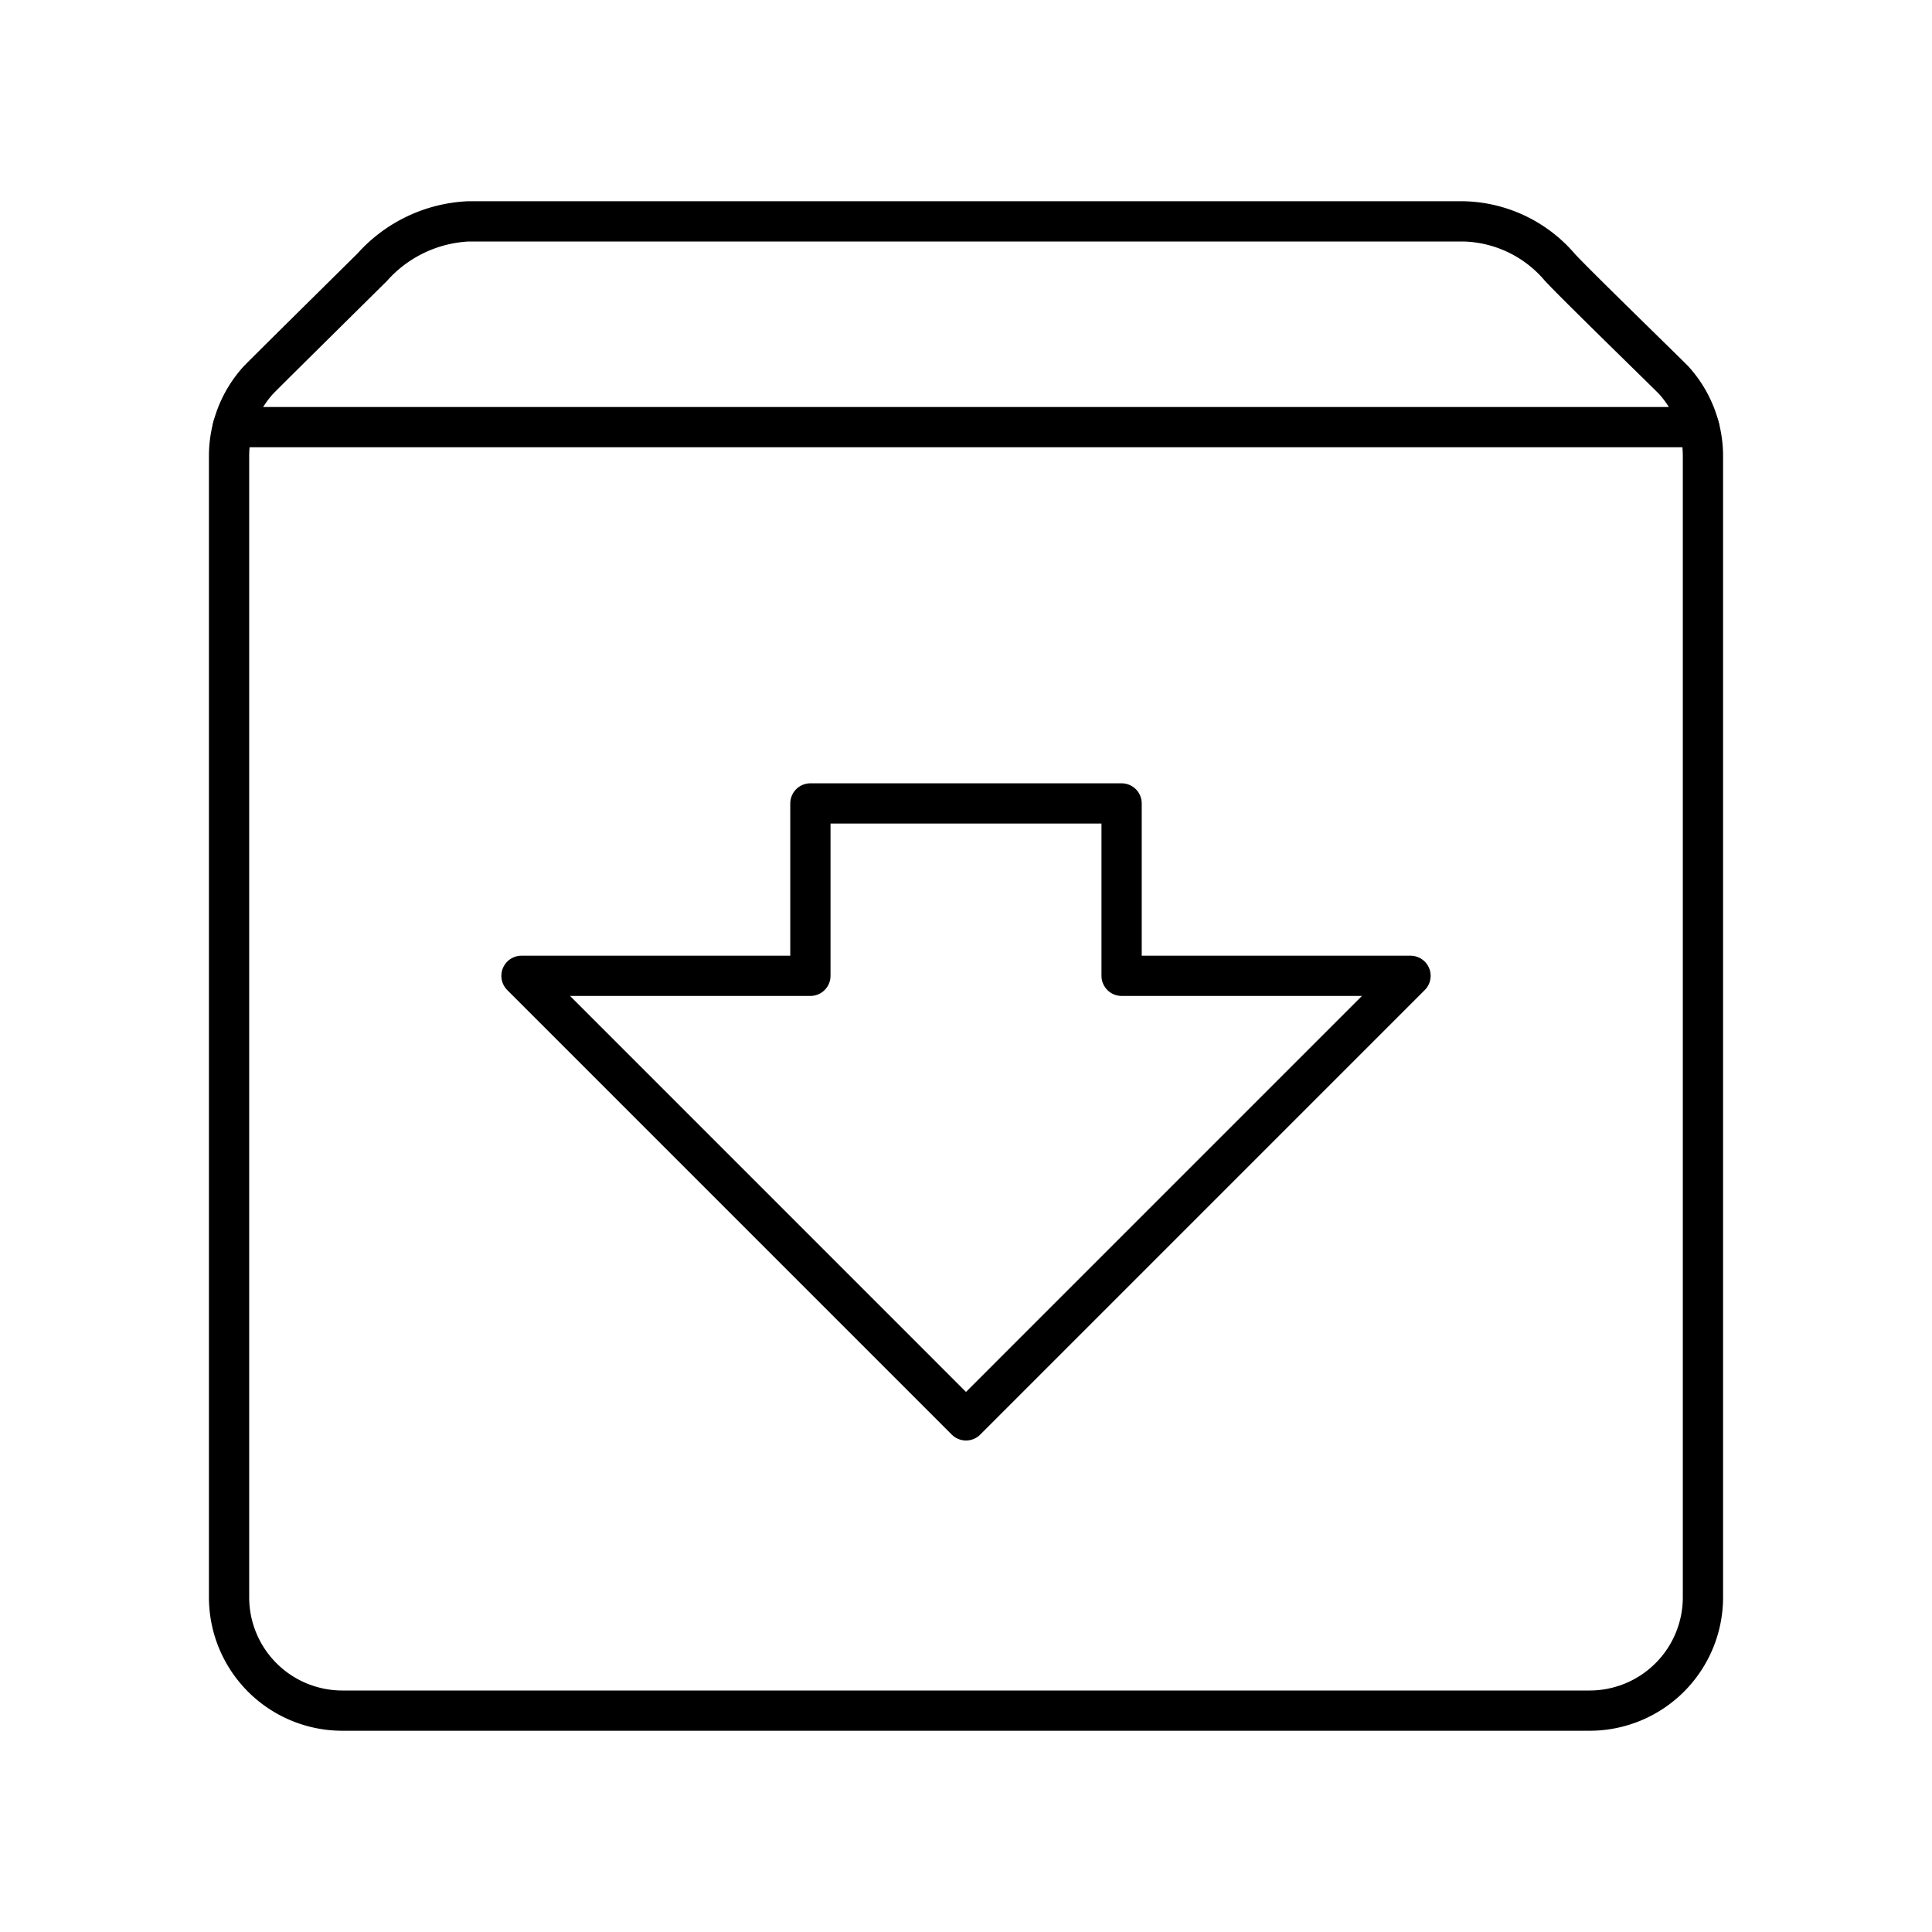<?xml version="1.0" encoding="utf-8"?><!-- Uploaded to: SVG Repo, www.svgrepo.com, Generator: SVG Repo Mixer Tools -->
<svg width="800px" height="800px" viewBox="0 0 48 48" xmlns="http://www.w3.org/2000/svg"><defs><style>.a{fill:none;stroke:#000000;stroke-linecap:round;stroke-linejoin:round;}</style></defs><path class="a" d="M9.247,6.64c-.382.379-2.732,2.699-2.822,2.798H6.424a2.806,2.806,0,0,0-.733,1.894V39.686A2.815,2.815,0,0,0,8.505,42.5h30.99a2.815,2.815,0,0,0,2.814-2.814V11.332a2.806,2.806,0,0,0-.733-1.894h-.001c-.09-.099-2.46-2.401-2.822-2.798A3.237,3.237,0,0,0,36.366,5.5H11.634A3.417,3.417,0,0,0,9.247,6.64Z"/><path class="a" d="M5.784,10.612H42.216"/><path class="a" d="M27.866,24.244h7.178L24,35.289,12.956,24.244h7.178V19.961h7.732Z"/></svg>